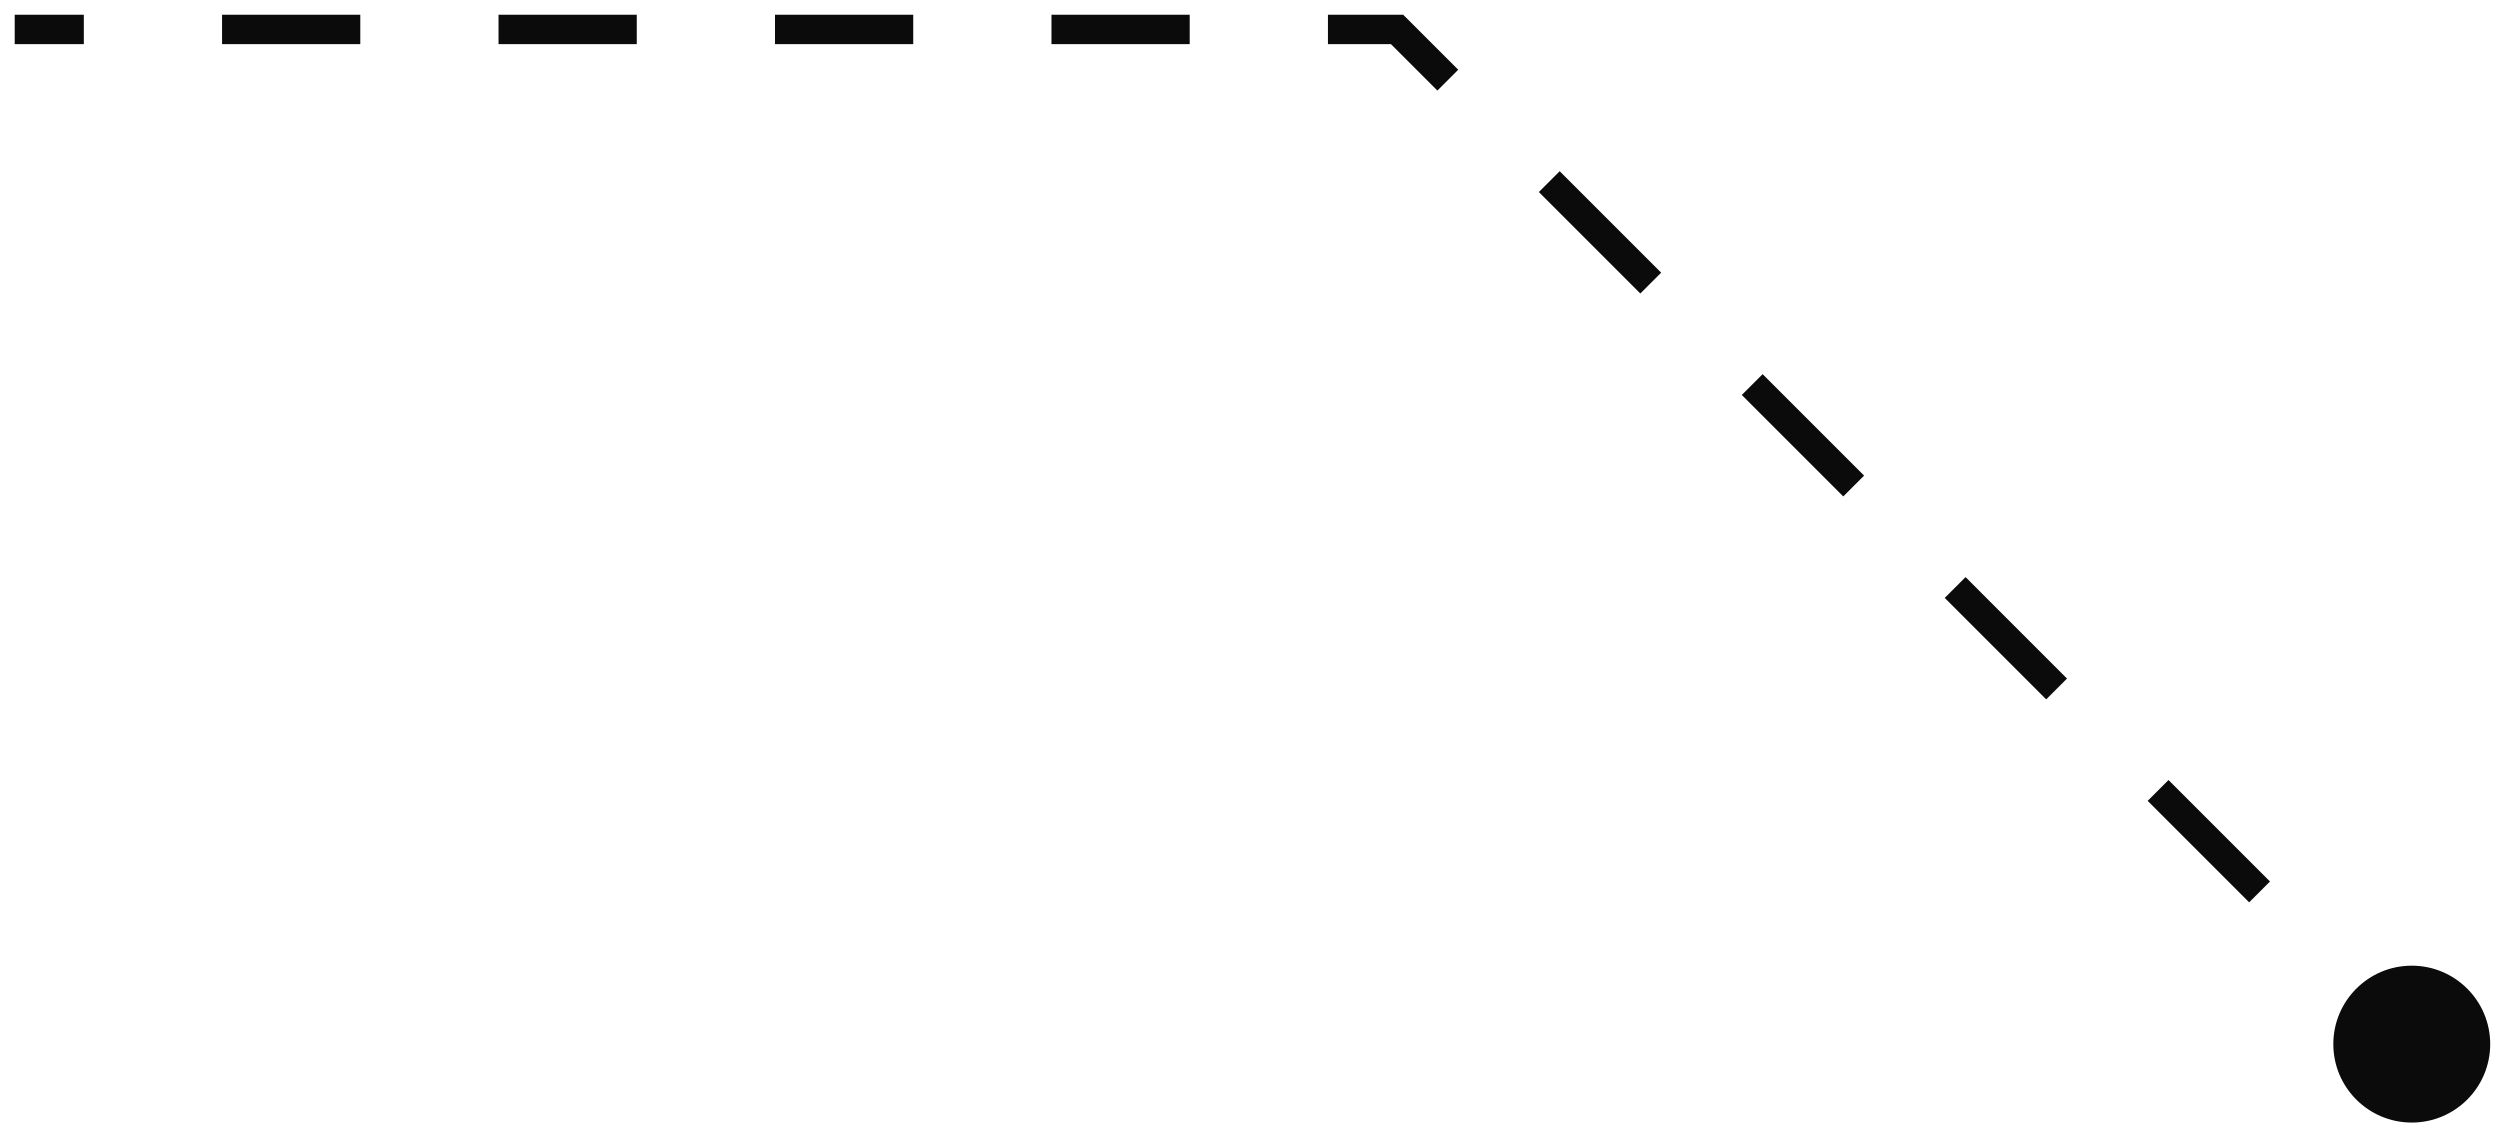 <svg width="85" height="39" viewBox="0 0 85 39" fill="none" xmlns="http://www.w3.org/2000/svg">
<path d="M47.5 1L47.854 0.646L47.707 0.5H47.5V1ZM79.333 35.5C79.333 36.973 80.527 38.167 82 38.167C83.473 38.167 84.667 36.973 84.667 35.5C84.667 34.027 83.473 32.833 82 32.833C80.527 32.833 79.333 34.027 79.333 35.5ZM0.5 1.5H2.85V0.5H0.5V1.5ZM7.55 1.5H12.25V0.5H7.55V1.5ZM16.95 1.5H21.65V0.5H16.95V1.5ZM26.35 1.5H31.05V0.5H26.35V1.5ZM35.75 1.5H40.45V0.5H35.75V1.5ZM45.15 1.5H47.5V0.5H45.15V1.5ZM47.146 1.354L48.871 3.079L49.579 2.371L47.854 0.646L47.146 1.354ZM52.321 6.529L55.771 9.979L56.479 9.271L53.029 5.821L52.321 6.529ZM59.221 13.429L62.671 16.879L63.379 16.171L59.929 12.721L59.221 13.429ZM66.121 20.329L69.571 23.779L70.278 23.071L66.829 19.621L66.121 20.329ZM73.021 27.229L76.471 30.679L77.179 29.971L73.729 26.521L73.021 27.229ZM79.921 34.129L81.646 35.854L82.354 35.146L80.629 33.421L79.921 34.129Z" fill="#0B0B0B"/>
</svg>
